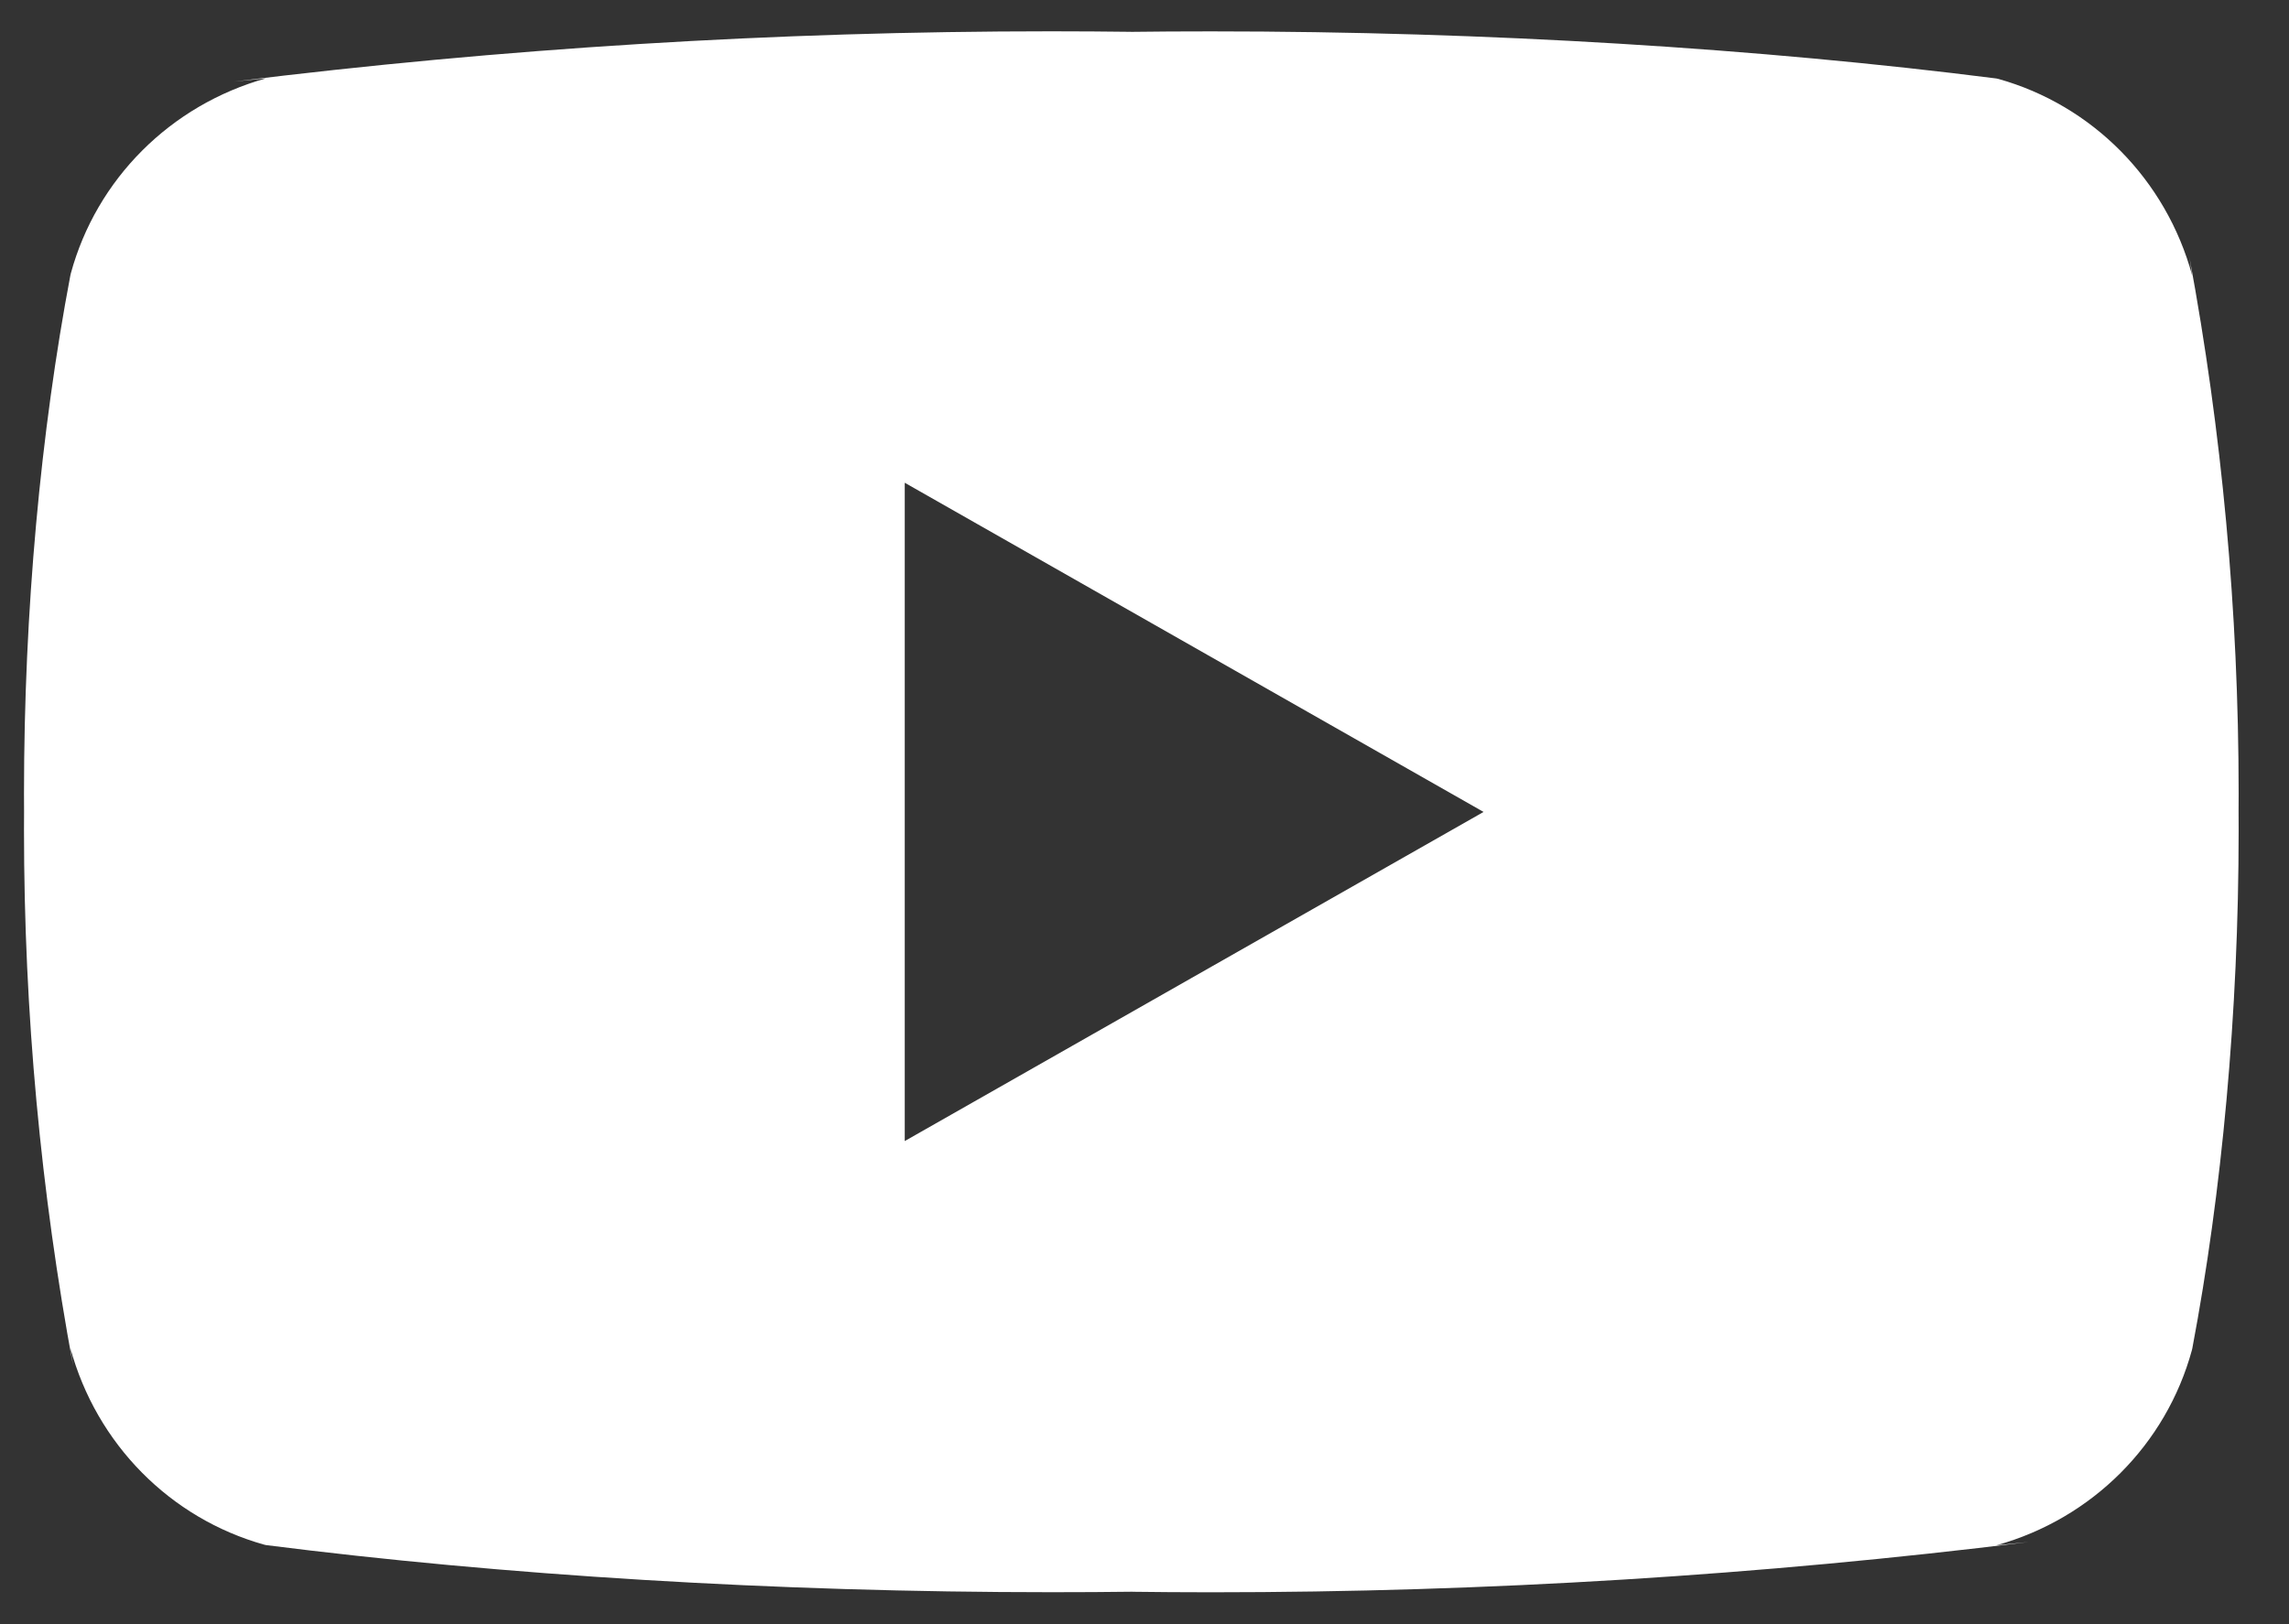 <svg width="31" height="22" viewBox="0 0 31 22" fill="none" xmlns="http://www.w3.org/2000/svg">
<rect x="0" y="0" width="31" height="22" fill="#333333" stroke="none"/>
<path d="M12.253 15.456V6.539L20.092 10.998L12.253 15.456ZM29.689 3.732C29.335 2.431 28.335 1.425 27.064 1.069L27.037 1.063C23.844 0.657 20.151 0.425 16.403 0.425C16.022 0.425 15.642 0.427 15.263 0.432L15.321 0.431C14.999 0.427 14.62 0.424 14.239 0.424C10.491 0.424 6.796 0.656 3.169 1.105L3.603 1.061C2.306 1.424 1.306 2.429 0.959 3.704L0.953 3.73C0.553 5.839 0.325 8.266 0.325 10.746C0.325 10.834 0.325 10.922 0.326 11.009V10.995C0.326 11.069 0.325 11.157 0.325 11.245C0.325 13.725 0.554 16.151 0.991 18.504L0.953 18.26C1.307 19.561 2.307 20.567 3.578 20.923L3.605 20.929C6.798 21.335 10.491 21.567 14.239 21.567C14.619 21.567 14.999 21.565 15.379 21.56L15.321 21.561C15.643 21.565 16.023 21.568 16.403 21.568C20.152 21.568 23.846 21.336 27.473 20.887L27.039 20.931C28.337 20.569 29.337 19.563 29.685 18.288L29.691 18.262C30.09 16.153 30.318 13.726 30.318 11.247C30.318 11.159 30.318 11.071 30.317 10.984V10.997C30.317 10.923 30.318 10.835 30.318 10.747C30.318 8.267 30.089 5.841 29.652 3.488L29.689 3.732Z" fill="white"/>
</svg>
